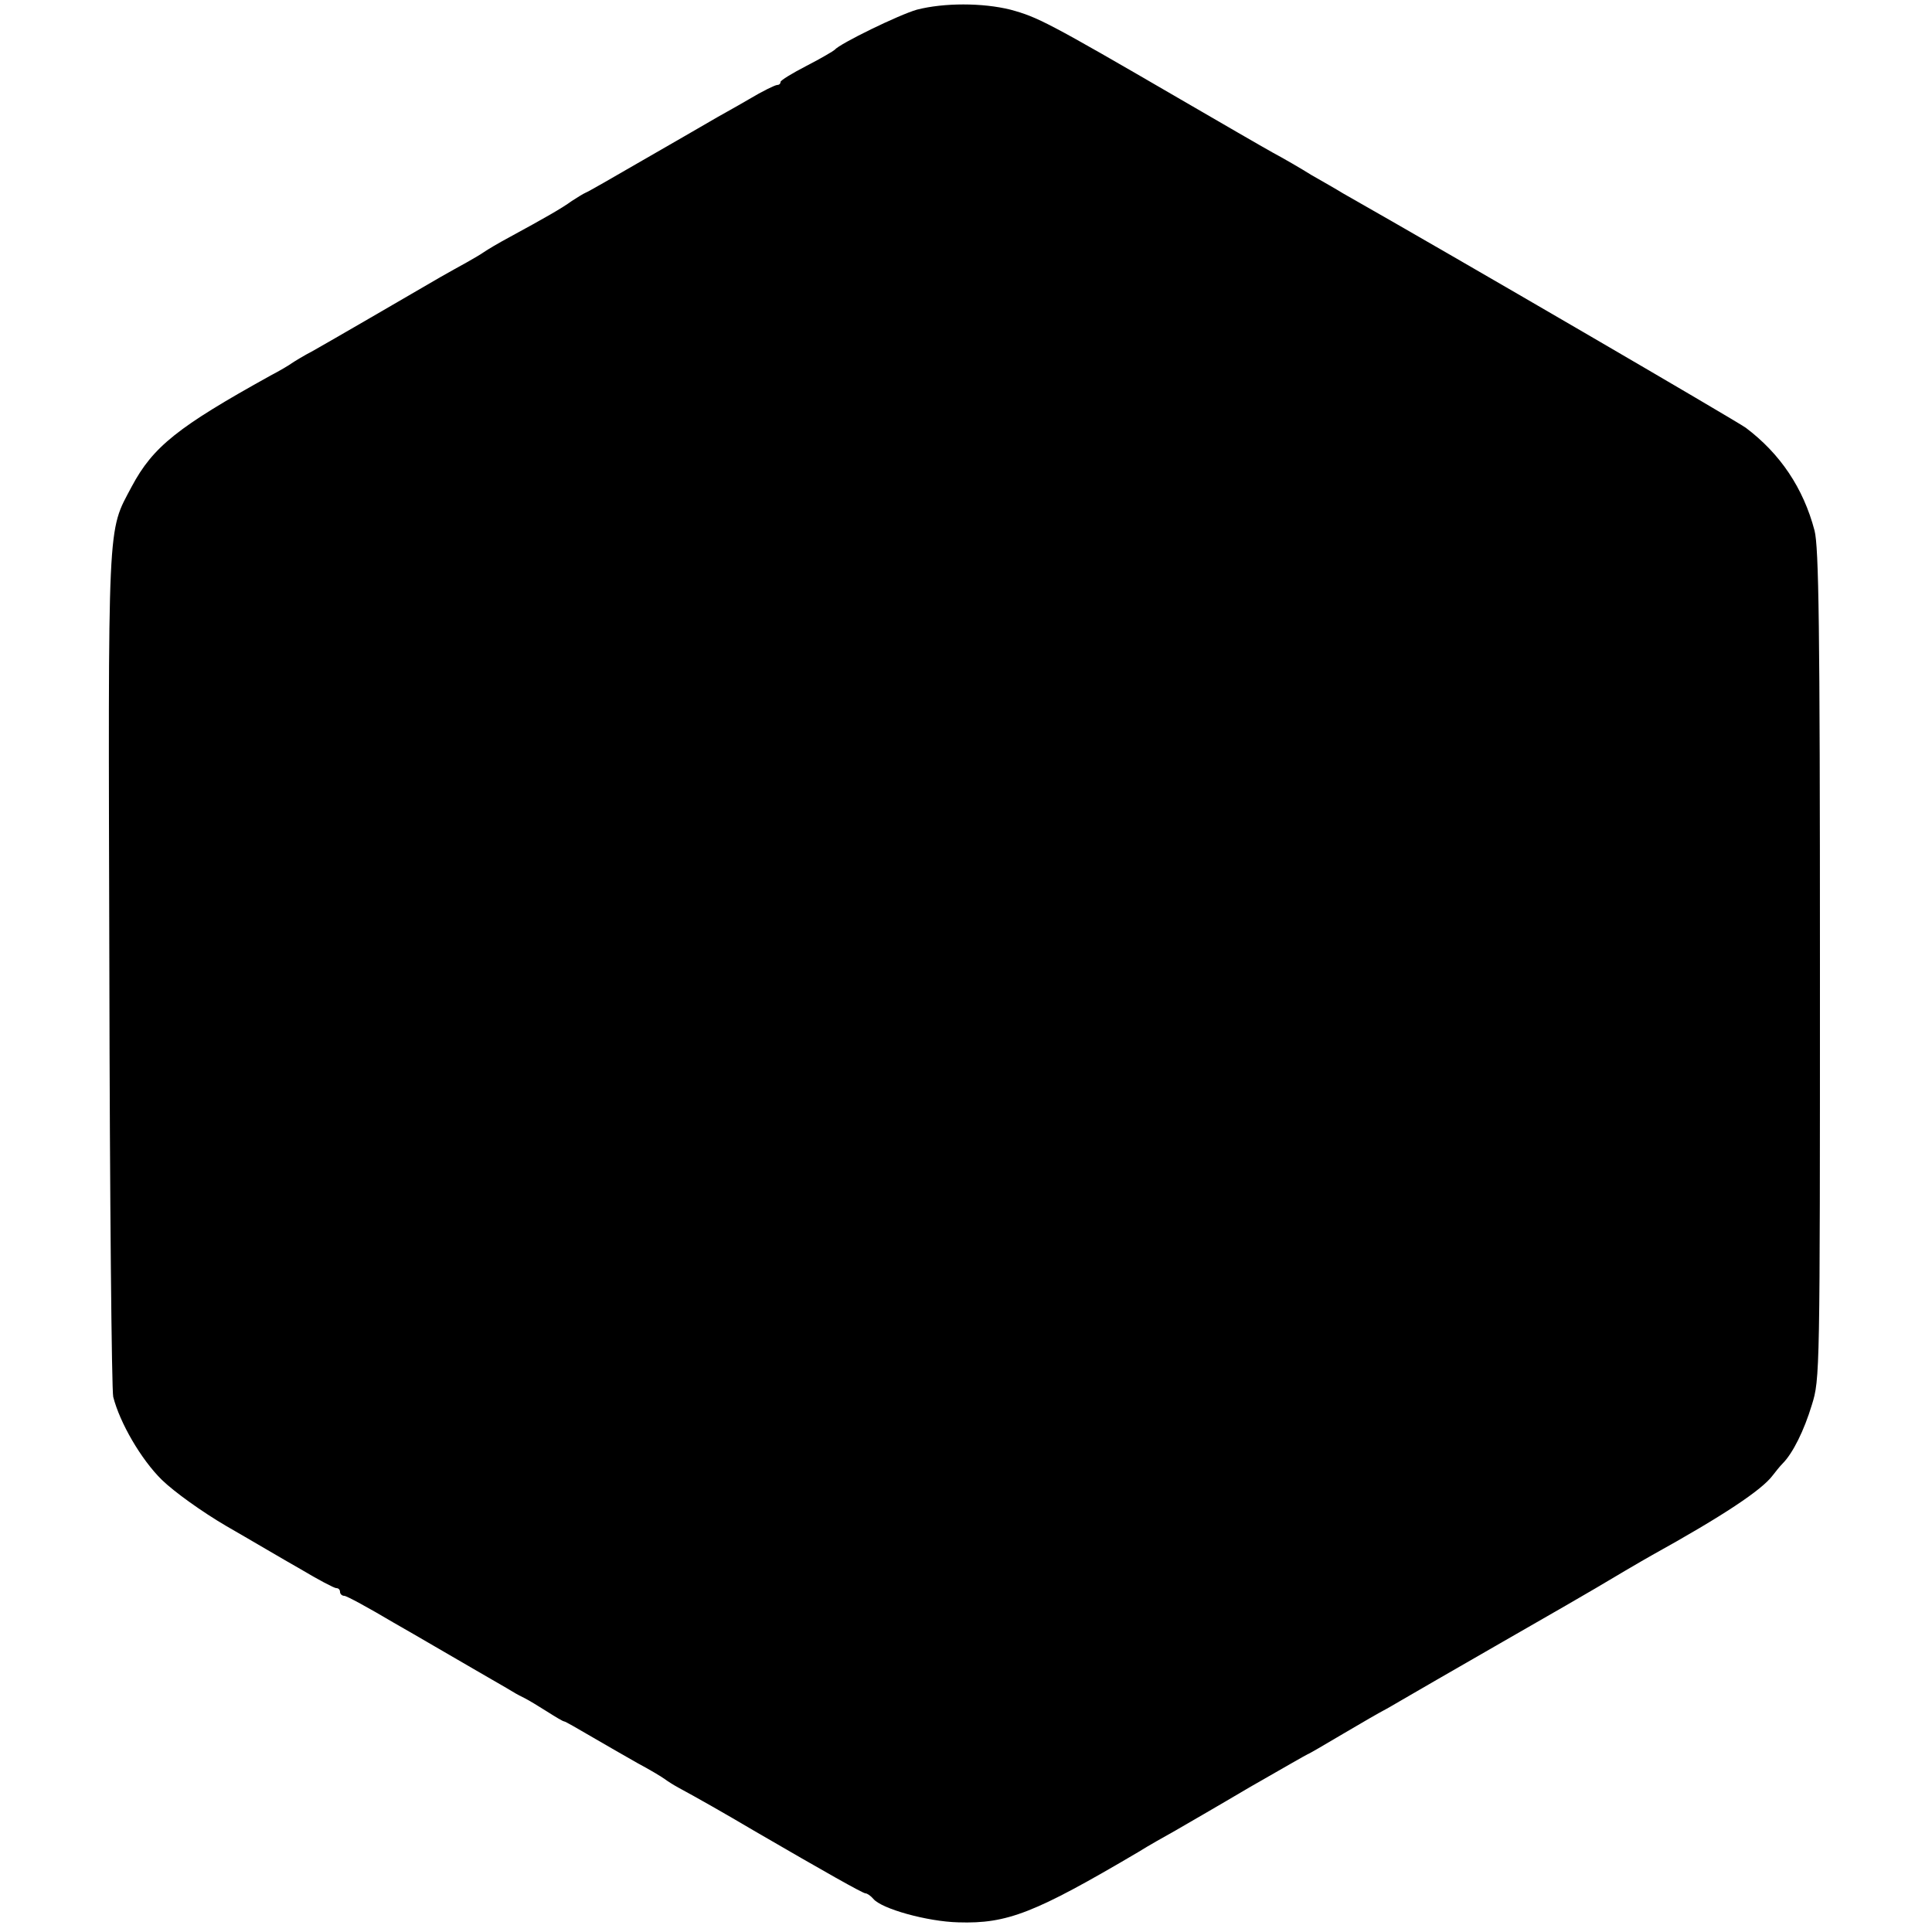 <svg version="1" xmlns="http://www.w3.org/2000/svg" width="666.667" height="666.667" viewBox="0 0 500 500"><path d="M237.3 2.5c-4.6 1.3-20 8.8-21.3 10.4-.3.3-3.5 2.2-7.2 4.1-3.7 1.9-6.8 3.8-6.8 4.2 0 .5-.4.8-.9.8s-3.8 1.6-7.3 3.7c-3.4 2-8 4.5-10 5.7-2 1.2-9.9 5.7-17.5 10.1-7.6 4.4-14.2 8.2-14.8 8.4-.5.2-2.1 1.2-3.5 2.1-2.6 1.9-7 4.4-16 9.3-3 1.6-6 3.4-6.7 3.9-.7.5-2.7 1.7-4.5 2.7-1.8 1-4.9 2.7-6.8 3.8-8.4 4.9-28.9 16.8-33 19.1-2.5 1.3-4.9 2.8-5.5 3.2-.5.4-3 1.9-5.5 3.2-24 13.3-30.4 18.4-35.9 28.7-6.4 12.1-6.1 6.7-5.8 125.1.1 59.1.6 108.8 1 110.5 1.7 6.7 7.2 16.2 12.6 21.5 3.2 3.1 10.3 8.2 16.6 11.9 6.1 3.5 14.7 8.6 19.3 11.2 4.5 2.7 8.7 4.9 9.2 4.9.6 0 1 .4 1 1 0 .5.5 1 1.1 1 .6 0 6.3 3.1 12.7 6.9 6.5 3.7 15.5 9 20.2 11.7 4.6 2.7 9.4 5.4 10.5 6.1 1.1.7 2.7 1.5 3.5 1.9.8.4 3.3 1.9 5.5 3.3s4.2 2.6 4.5 2.6c.3 0 3.4 1.8 7 3.9 3.6 2.1 9 5.2 12 6.9 3 1.6 6.2 3.5 7 4.1.8.6 2.4 1.6 3.5 2.2 5 2.7 11.7 6.5 20 11.4 17.9 10.4 27.8 16 28.5 16 .4 0 1.3.6 2 1.4 2.1 2.6 14 5.9 22 6.1 12.7.4 19.8-2.4 46.6-18.2 2.7-1.7 7-4.1 9.5-5.5 2.4-1.4 11.1-6.4 19.2-11.2 8.2-4.7 15-8.6 15.1-8.6.2 0 4.3-2.4 9.2-5.3 4.9-2.9 9.6-5.6 10.4-6 .8-.4 3-1.7 4.9-2.8 1.9-1.1 13.6-7.9 26-15s23.3-13.4 24.1-13.9c2.8-1.7 12.5-7.4 14.5-8.5 18.4-10.2 28.5-16.9 31.3-20.7.7-.9 1.8-2.3 2.5-3 2.7-2.7 5.6-8.6 7.6-15.2 2.1-6.7 2.1-8 2.1-114 0-87.8-.3-108-1.4-112.3-2.9-11-8.9-19.9-17.8-26.6-2.5-1.8-74.7-43.9-104.3-60.7-1.6-1-5.3-3.1-8.1-4.7-2.7-1.7-7.2-4.3-10-5.8-2.7-1.5-13.4-7.7-23.9-13.8-34.4-20-37-21.3-44-23.2-7.2-1.8-17.2-1.8-24.2 0z"/></svg>